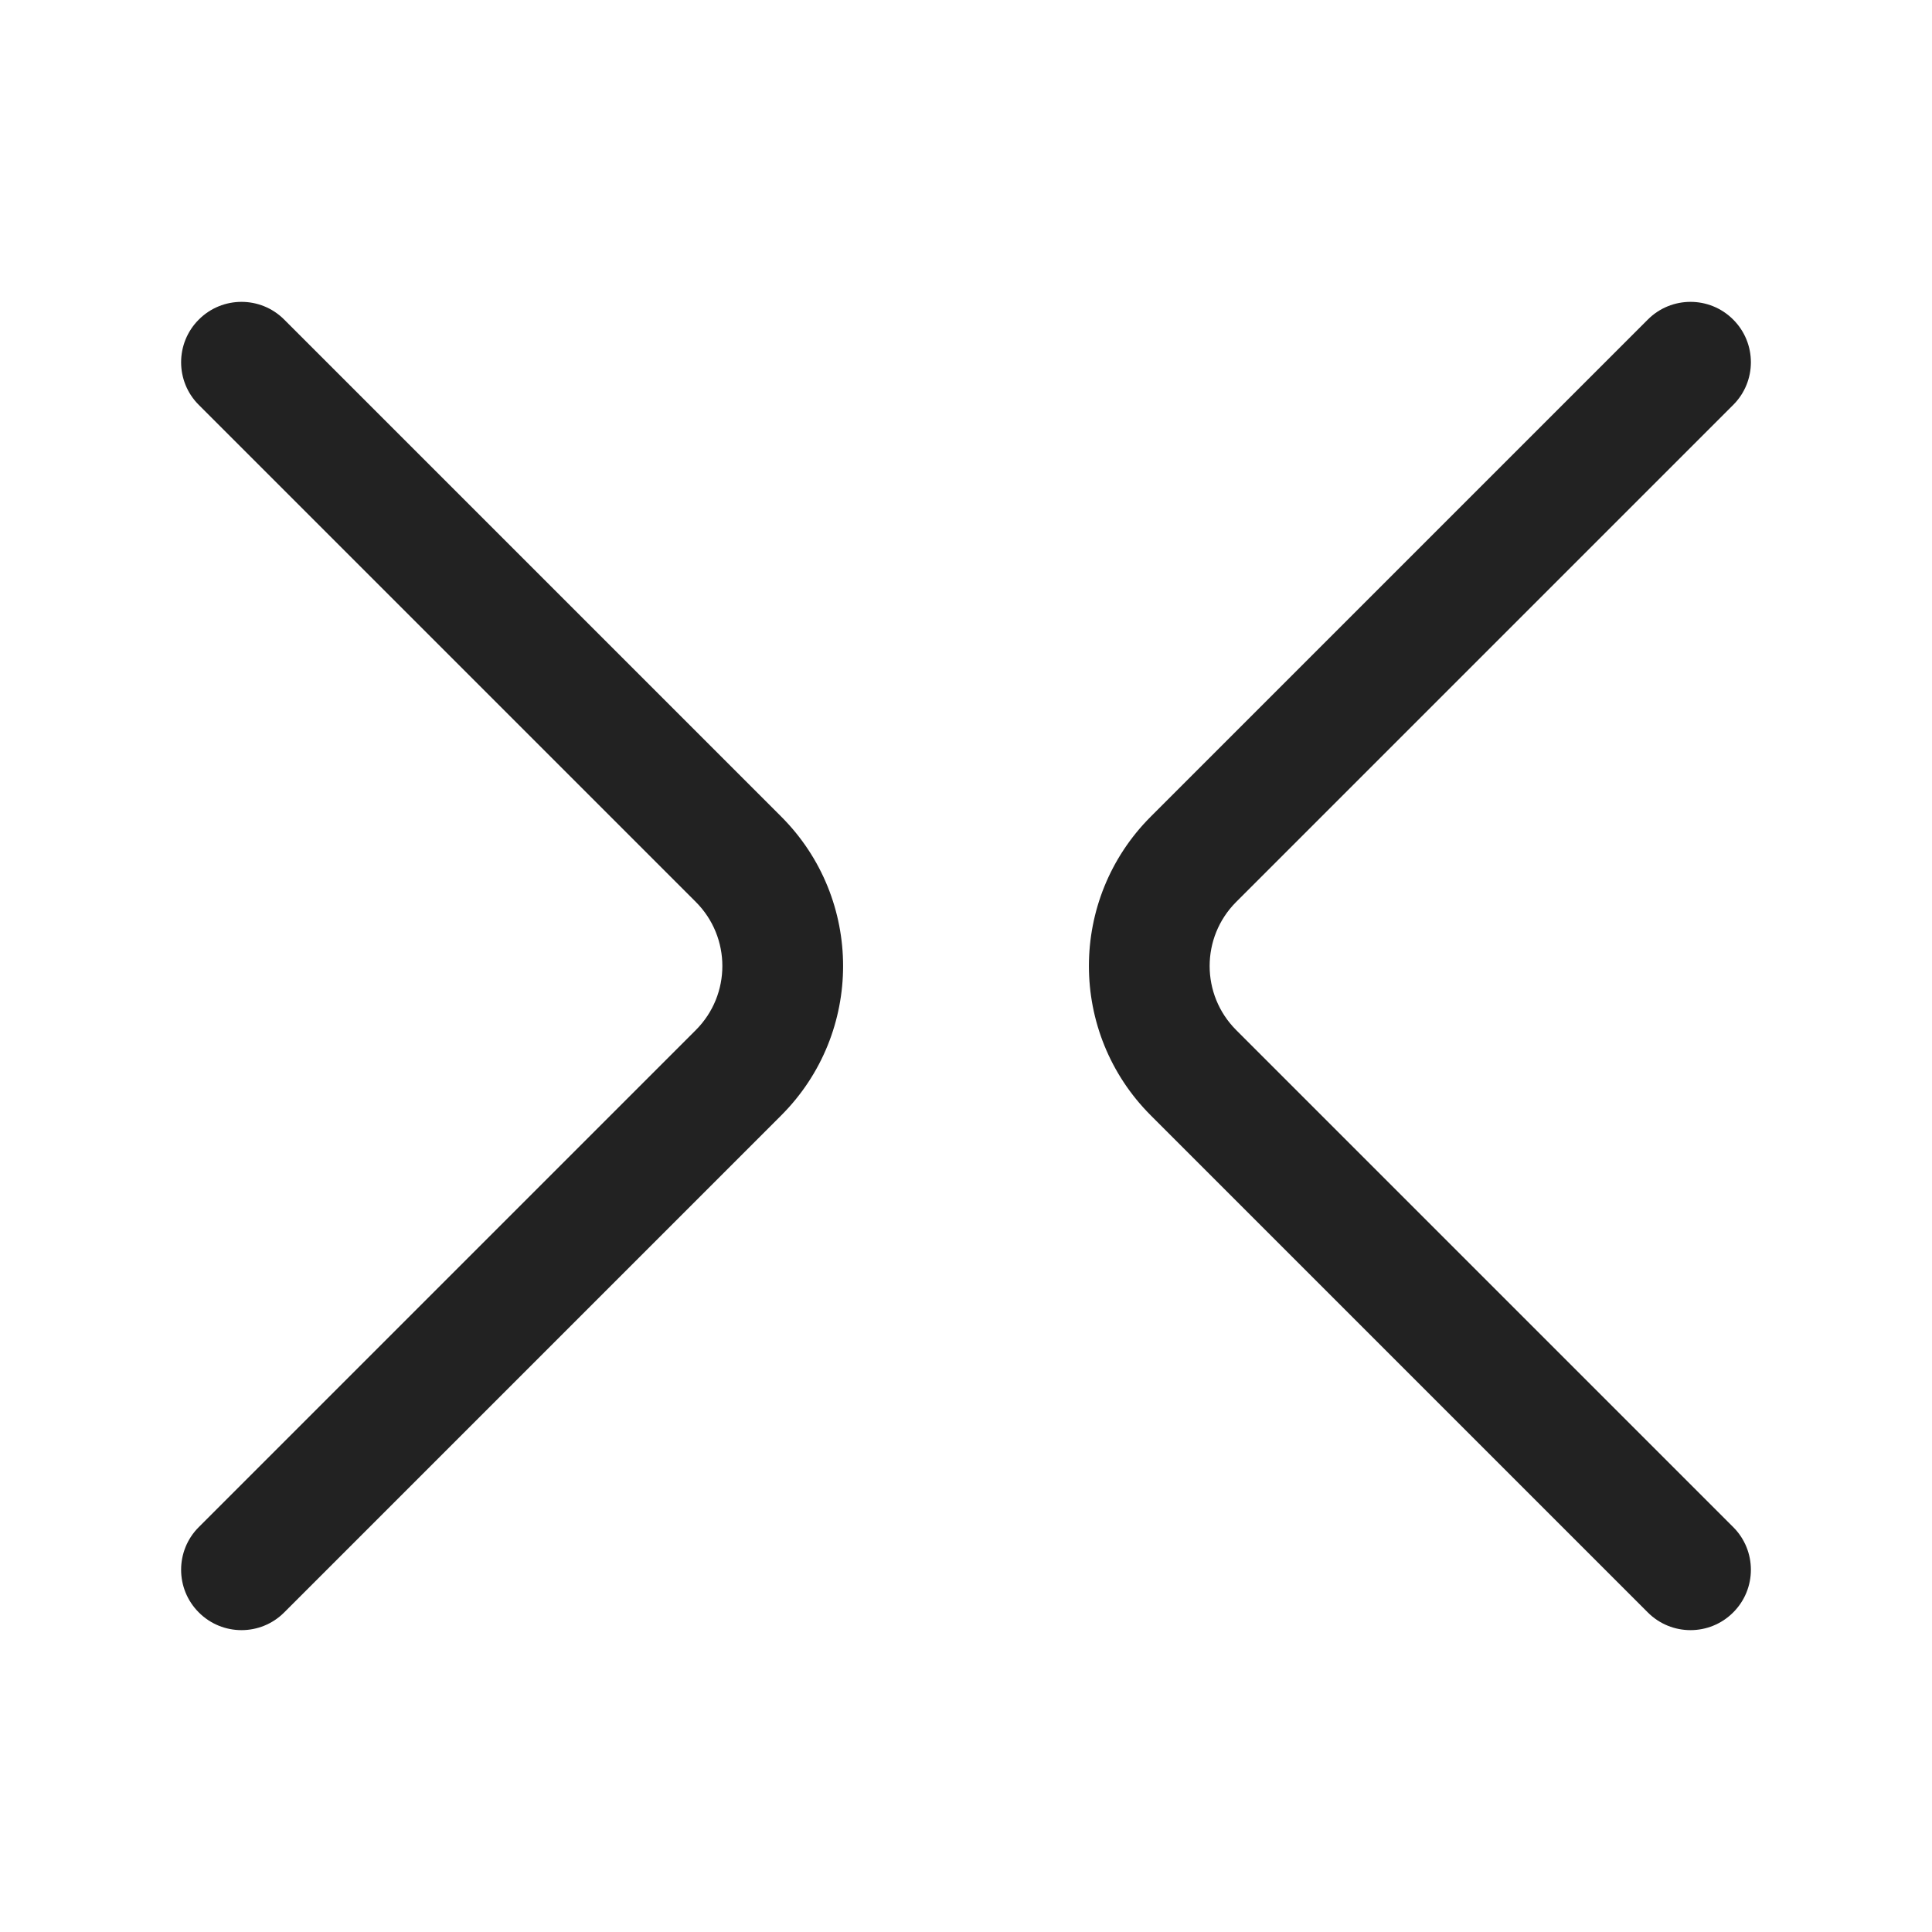 <svg width="32" height="32" viewBox="0 0 32 32" fill="none" xmlns="http://www.w3.org/2000/svg">
<path d="M12.939 18.475C14.306 17.108 14.306 14.892 12.939 13.525L4.707 5.293C4.317 4.902 3.683 4.902 3.293 5.293C2.902 5.683 2.902 6.317 3.293 6.707L11.525 14.939C12.111 15.525 12.111 16.475 11.525 17.061L3.293 25.293C2.902 25.683 2.902 26.317 3.293 26.707C3.683 27.098 4.317 27.098 4.707 26.707L12.939 18.475Z" fill="#222222"/>
<path d="M19.061 18.475C17.694 17.108 17.694 14.892 19.061 13.525L27.293 5.293C27.683 4.902 28.317 4.902 28.707 5.293C29.098 5.683 29.098 6.317 28.707 6.707L20.475 14.939C19.889 15.525 19.889 16.475 20.475 17.061L28.707 25.293C29.098 25.683 29.098 26.317 28.707 26.707C28.317 27.098 27.683 27.098 27.293 26.707L19.061 18.475Z" fill="#222222"/>
</svg>
